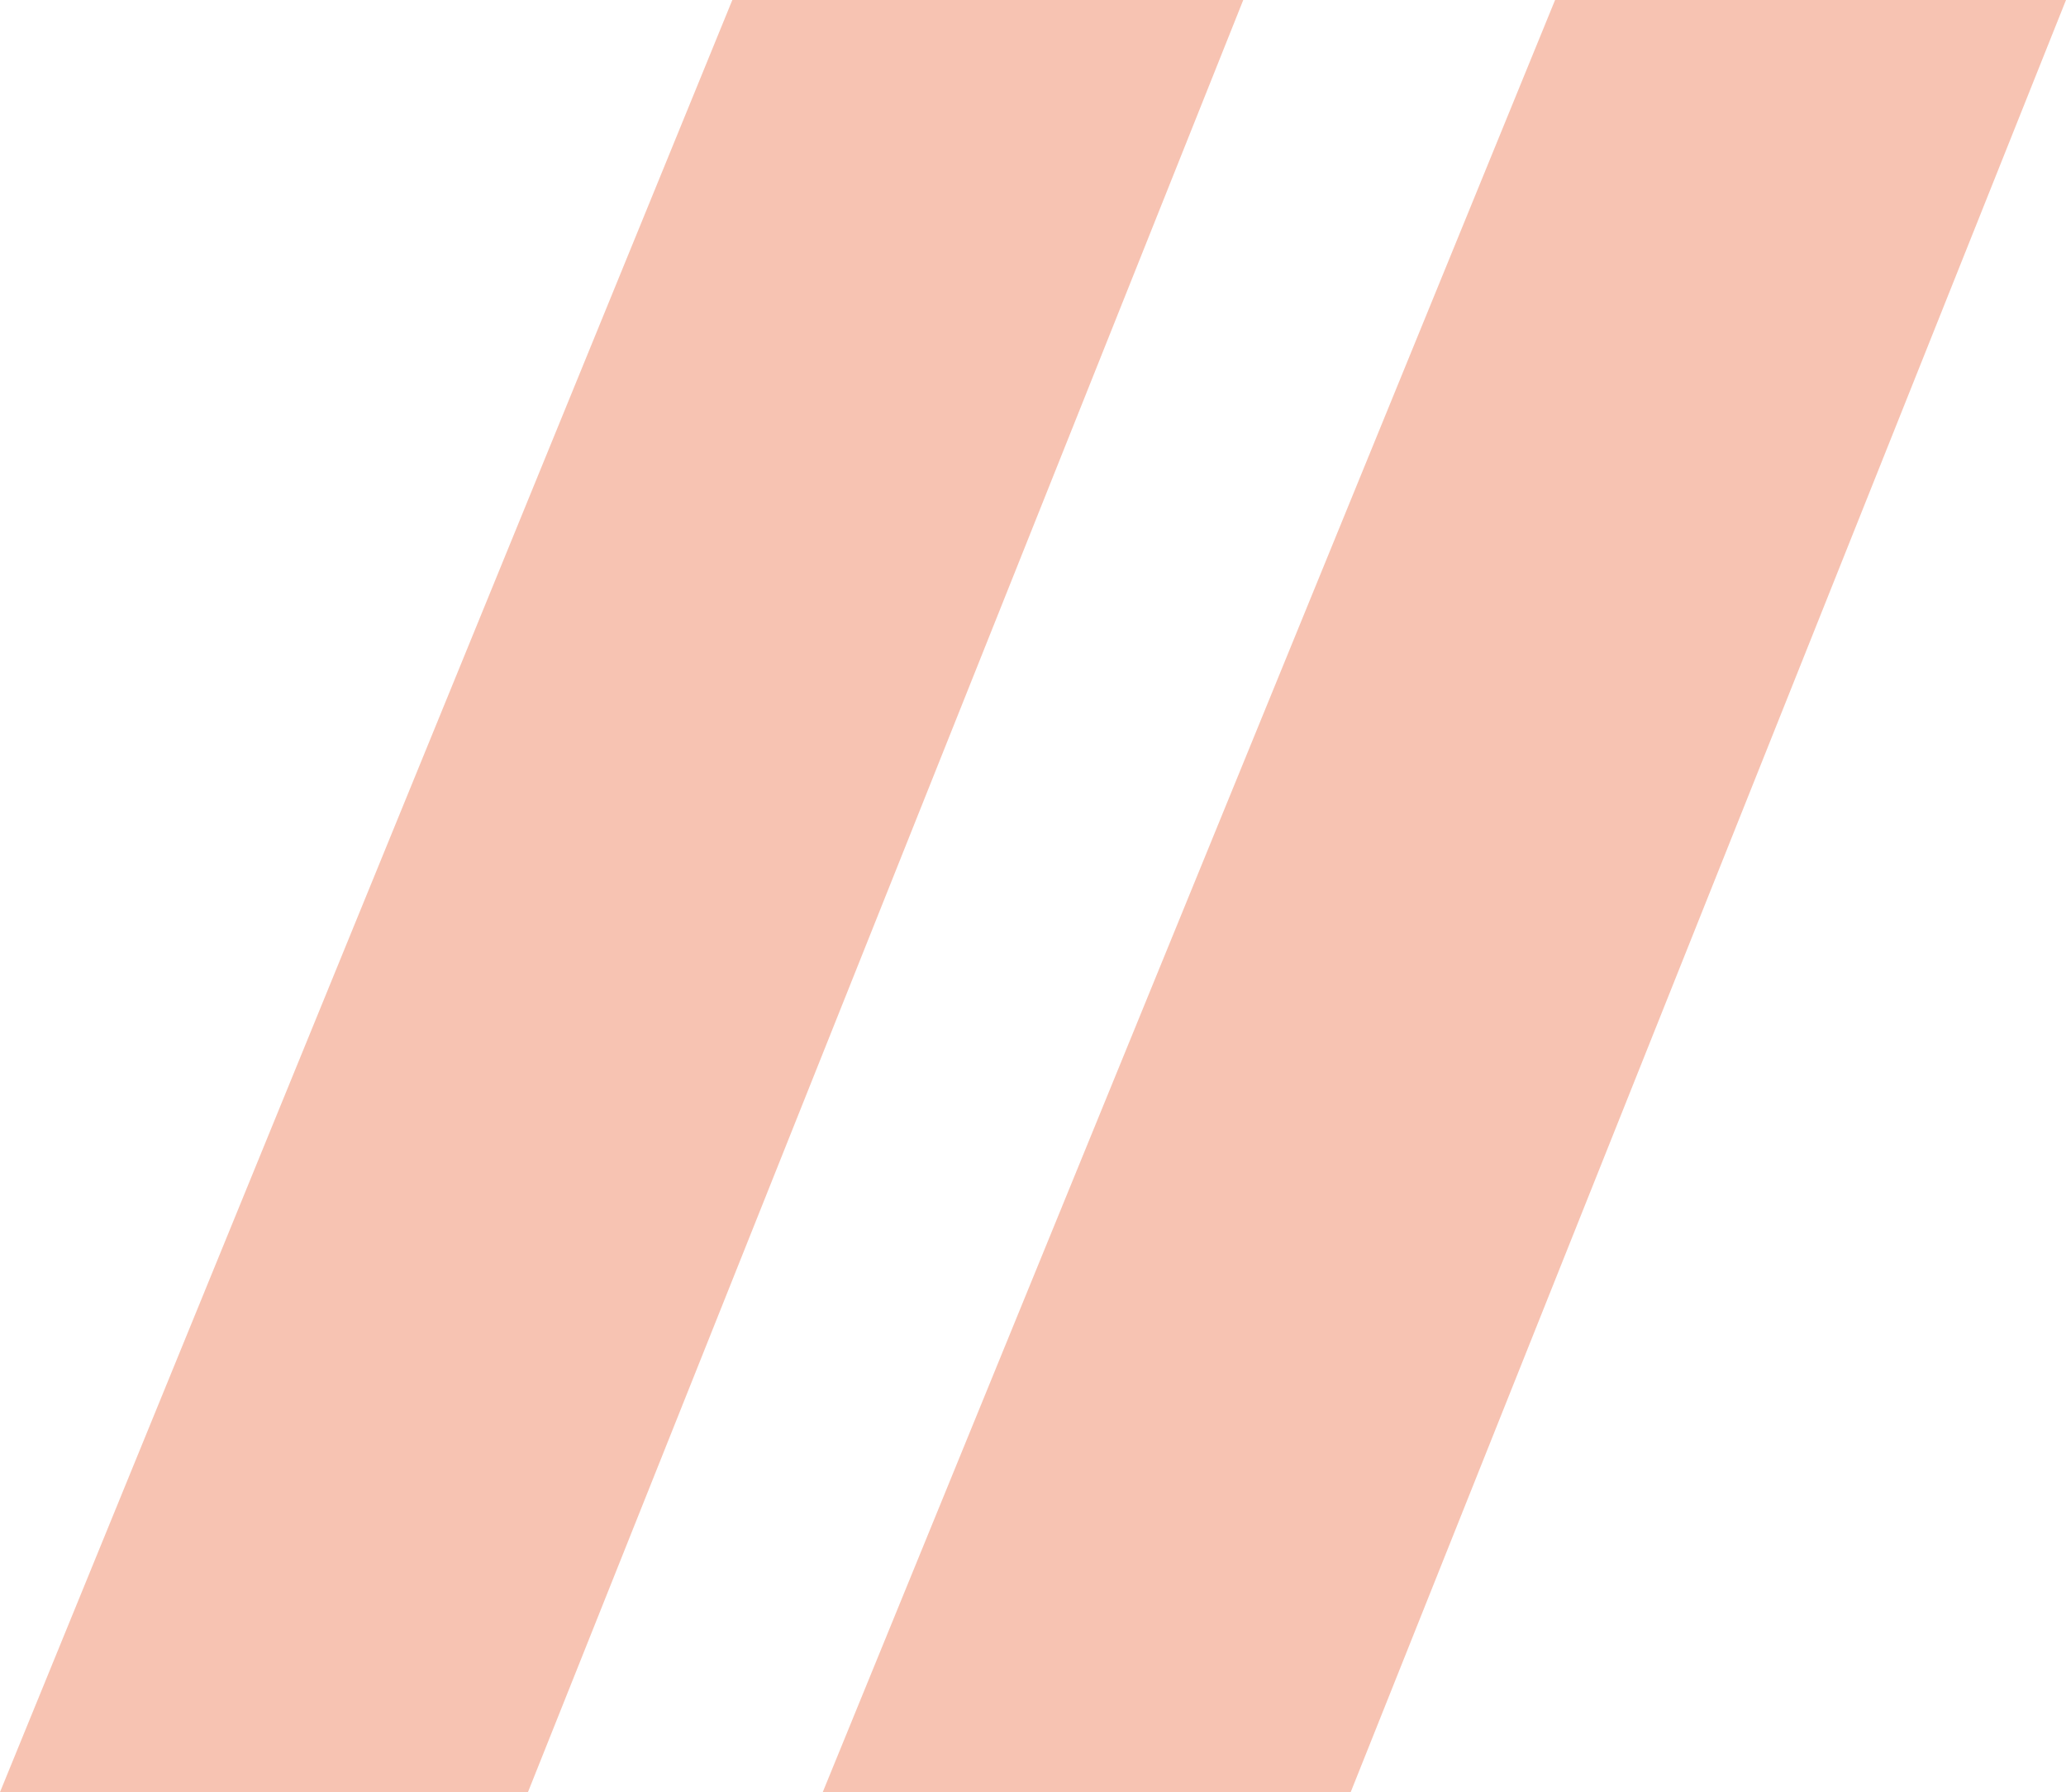 <?xml version="1.0" encoding="UTF-8"?> <svg xmlns="http://www.w3.org/2000/svg" width="113" height="98" viewBox="0 0 113 98" fill="none"> <path d="M40.055 0H68L28.877 98H0L40.055 0Z" fill="#EC6940" fill-opacity="0.4"></path> <path d="M85.055 0H113L73.877 98H45L85.055 0Z" fill="#EC6940" fill-opacity="0.4"></path> </svg> 